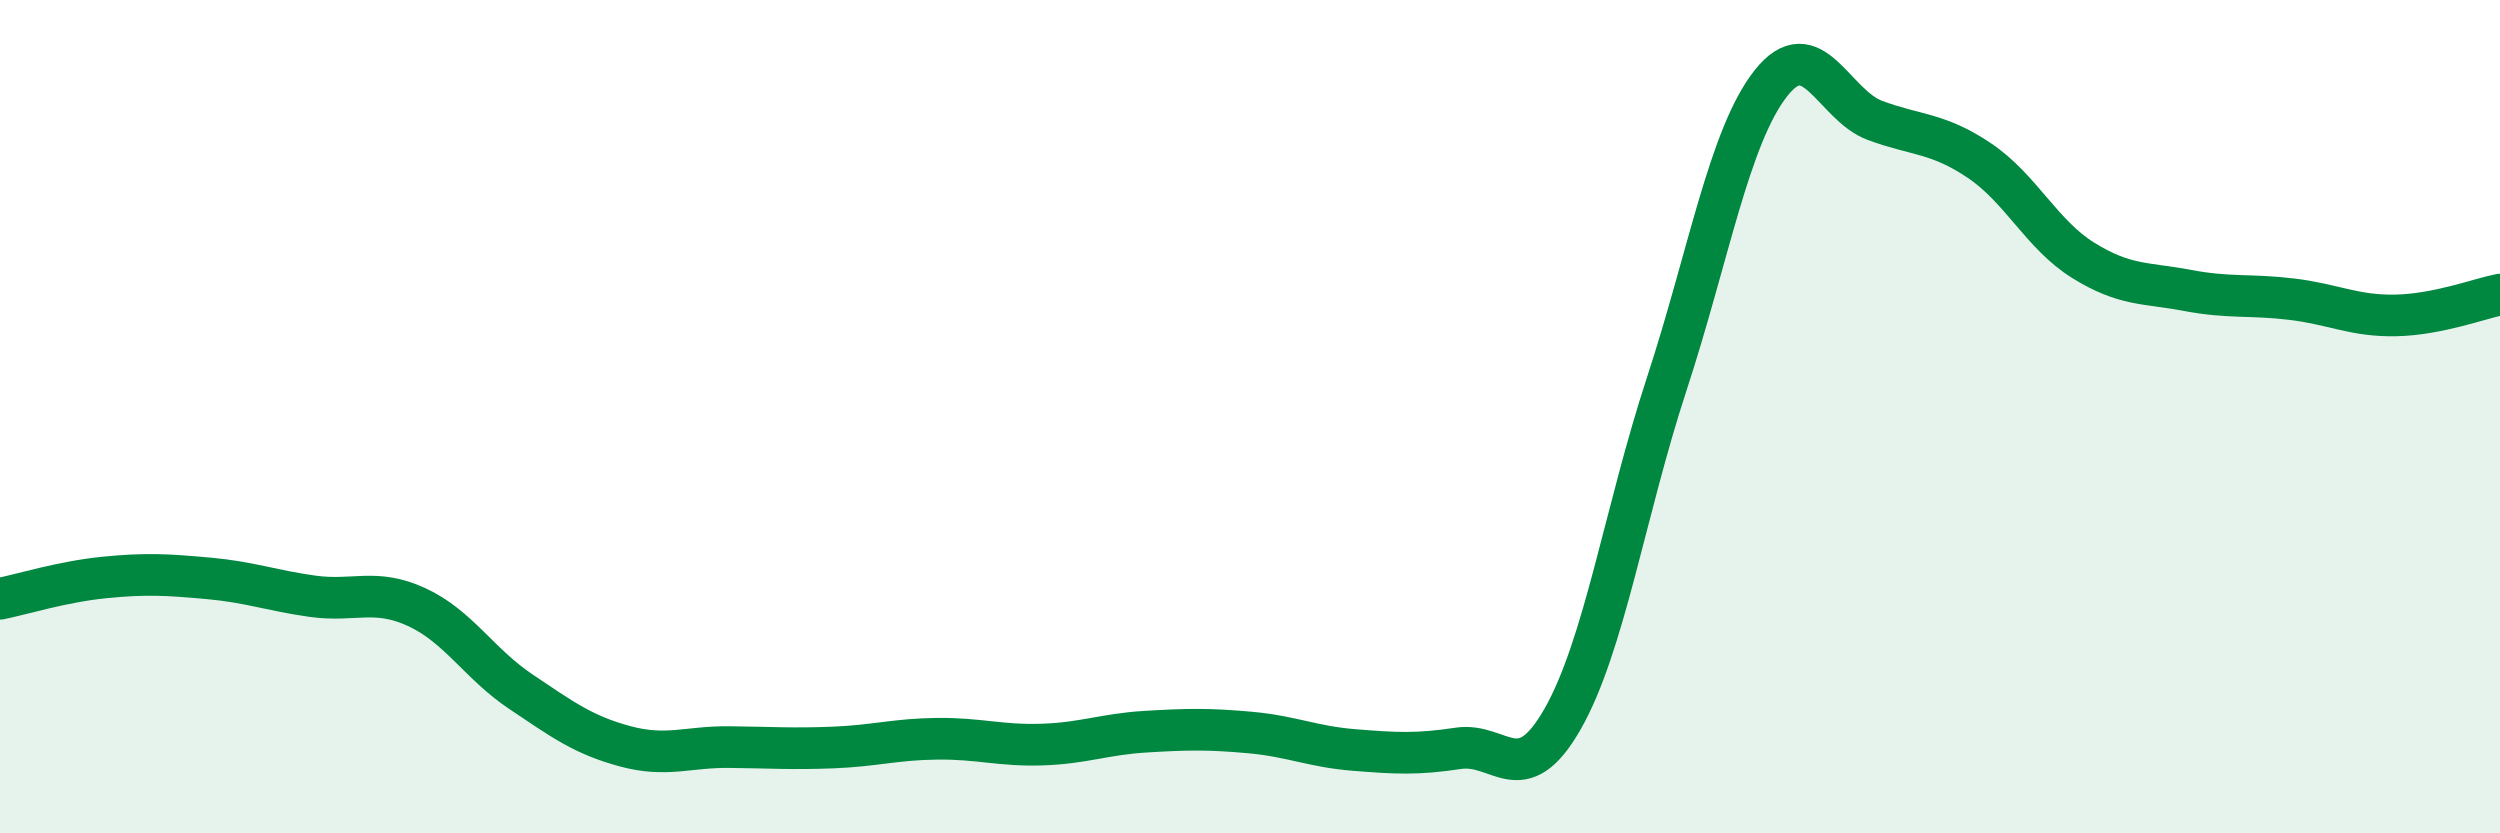 
    <svg width="60" height="20" viewBox="0 0 60 20" xmlns="http://www.w3.org/2000/svg">
      <path
        d="M 0,14.37 C 0.5,14.27 1.5,13.96 2.5,13.86 C 3.5,13.76 4,13.79 5,13.88 C 6,13.97 6.5,14.17 7.5,14.31 C 8.5,14.45 9,14.11 10,14.57 C 11,15.03 11.5,15.93 12.5,16.6 C 13.5,17.27 14,17.64 15,17.91 C 16,18.18 16.5,17.92 17.5,17.93 C 18.5,17.94 19,17.98 20,17.94 C 21,17.9 21.5,17.74 22.5,17.73 C 23.5,17.72 24,17.9 25,17.87 C 26,17.84 26.5,17.62 27.5,17.56 C 28.5,17.5 29,17.49 30,17.58 C 31,17.67 31.5,17.92 32.5,18 C 33.5,18.08 34,18.11 35,17.96 C 36,17.81 36.5,19.01 37.5,17.26 C 38.5,15.51 39,12.27 40,9.22 C 41,6.17 41.5,3.27 42.5,2 C 43.5,0.73 44,2.52 45,2.89 C 46,3.26 46.5,3.18 47.5,3.85 C 48.5,4.52 49,5.63 50,6.25 C 51,6.87 51.5,6.78 52.5,6.97 C 53.5,7.16 54,7.06 55,7.18 C 56,7.3 56.5,7.59 57.5,7.57 C 58.5,7.55 59.5,7.17 60,7.07L60 20L0 20Z"
        fill="#008740"
        opacity="0.1"
        stroke-linecap="round"
        stroke-linejoin="round"
      />
      <path
        d="M 0,14.37 C 0.5,14.27 1.5,13.96 2.5,13.86 C 3.5,13.76 4,13.79 5,13.88 C 6,13.97 6.5,14.17 7.5,14.31 C 8.5,14.45 9,14.11 10,14.57 C 11,15.03 11.5,15.93 12.5,16.6 C 13.5,17.27 14,17.64 15,17.91 C 16,18.18 16.5,17.92 17.5,17.93 C 18.5,17.94 19,17.98 20,17.94 C 21,17.9 21.5,17.74 22.5,17.73 C 23.5,17.72 24,17.9 25,17.87 C 26,17.84 26.5,17.62 27.5,17.56 C 28.5,17.5 29,17.49 30,17.58 C 31,17.67 31.5,17.92 32.5,18 C 33.5,18.08 34,18.11 35,17.96 C 36,17.81 36.5,19.01 37.5,17.26 C 38.5,15.51 39,12.27 40,9.22 C 41,6.17 41.5,3.27 42.5,2 C 43.5,0.73 44,2.52 45,2.89 C 46,3.26 46.5,3.18 47.5,3.85 C 48.5,4.52 49,5.63 50,6.25 C 51,6.87 51.5,6.78 52.5,6.97 C 53.5,7.16 54,7.06 55,7.18 C 56,7.3 56.5,7.59 57.5,7.57 C 58.5,7.55 59.5,7.17 60,7.07"
        stroke="#008740"
        stroke-width="1"
        fill="none"
        stroke-linecap="round"
        stroke-linejoin="round"
      />
    </svg>
  